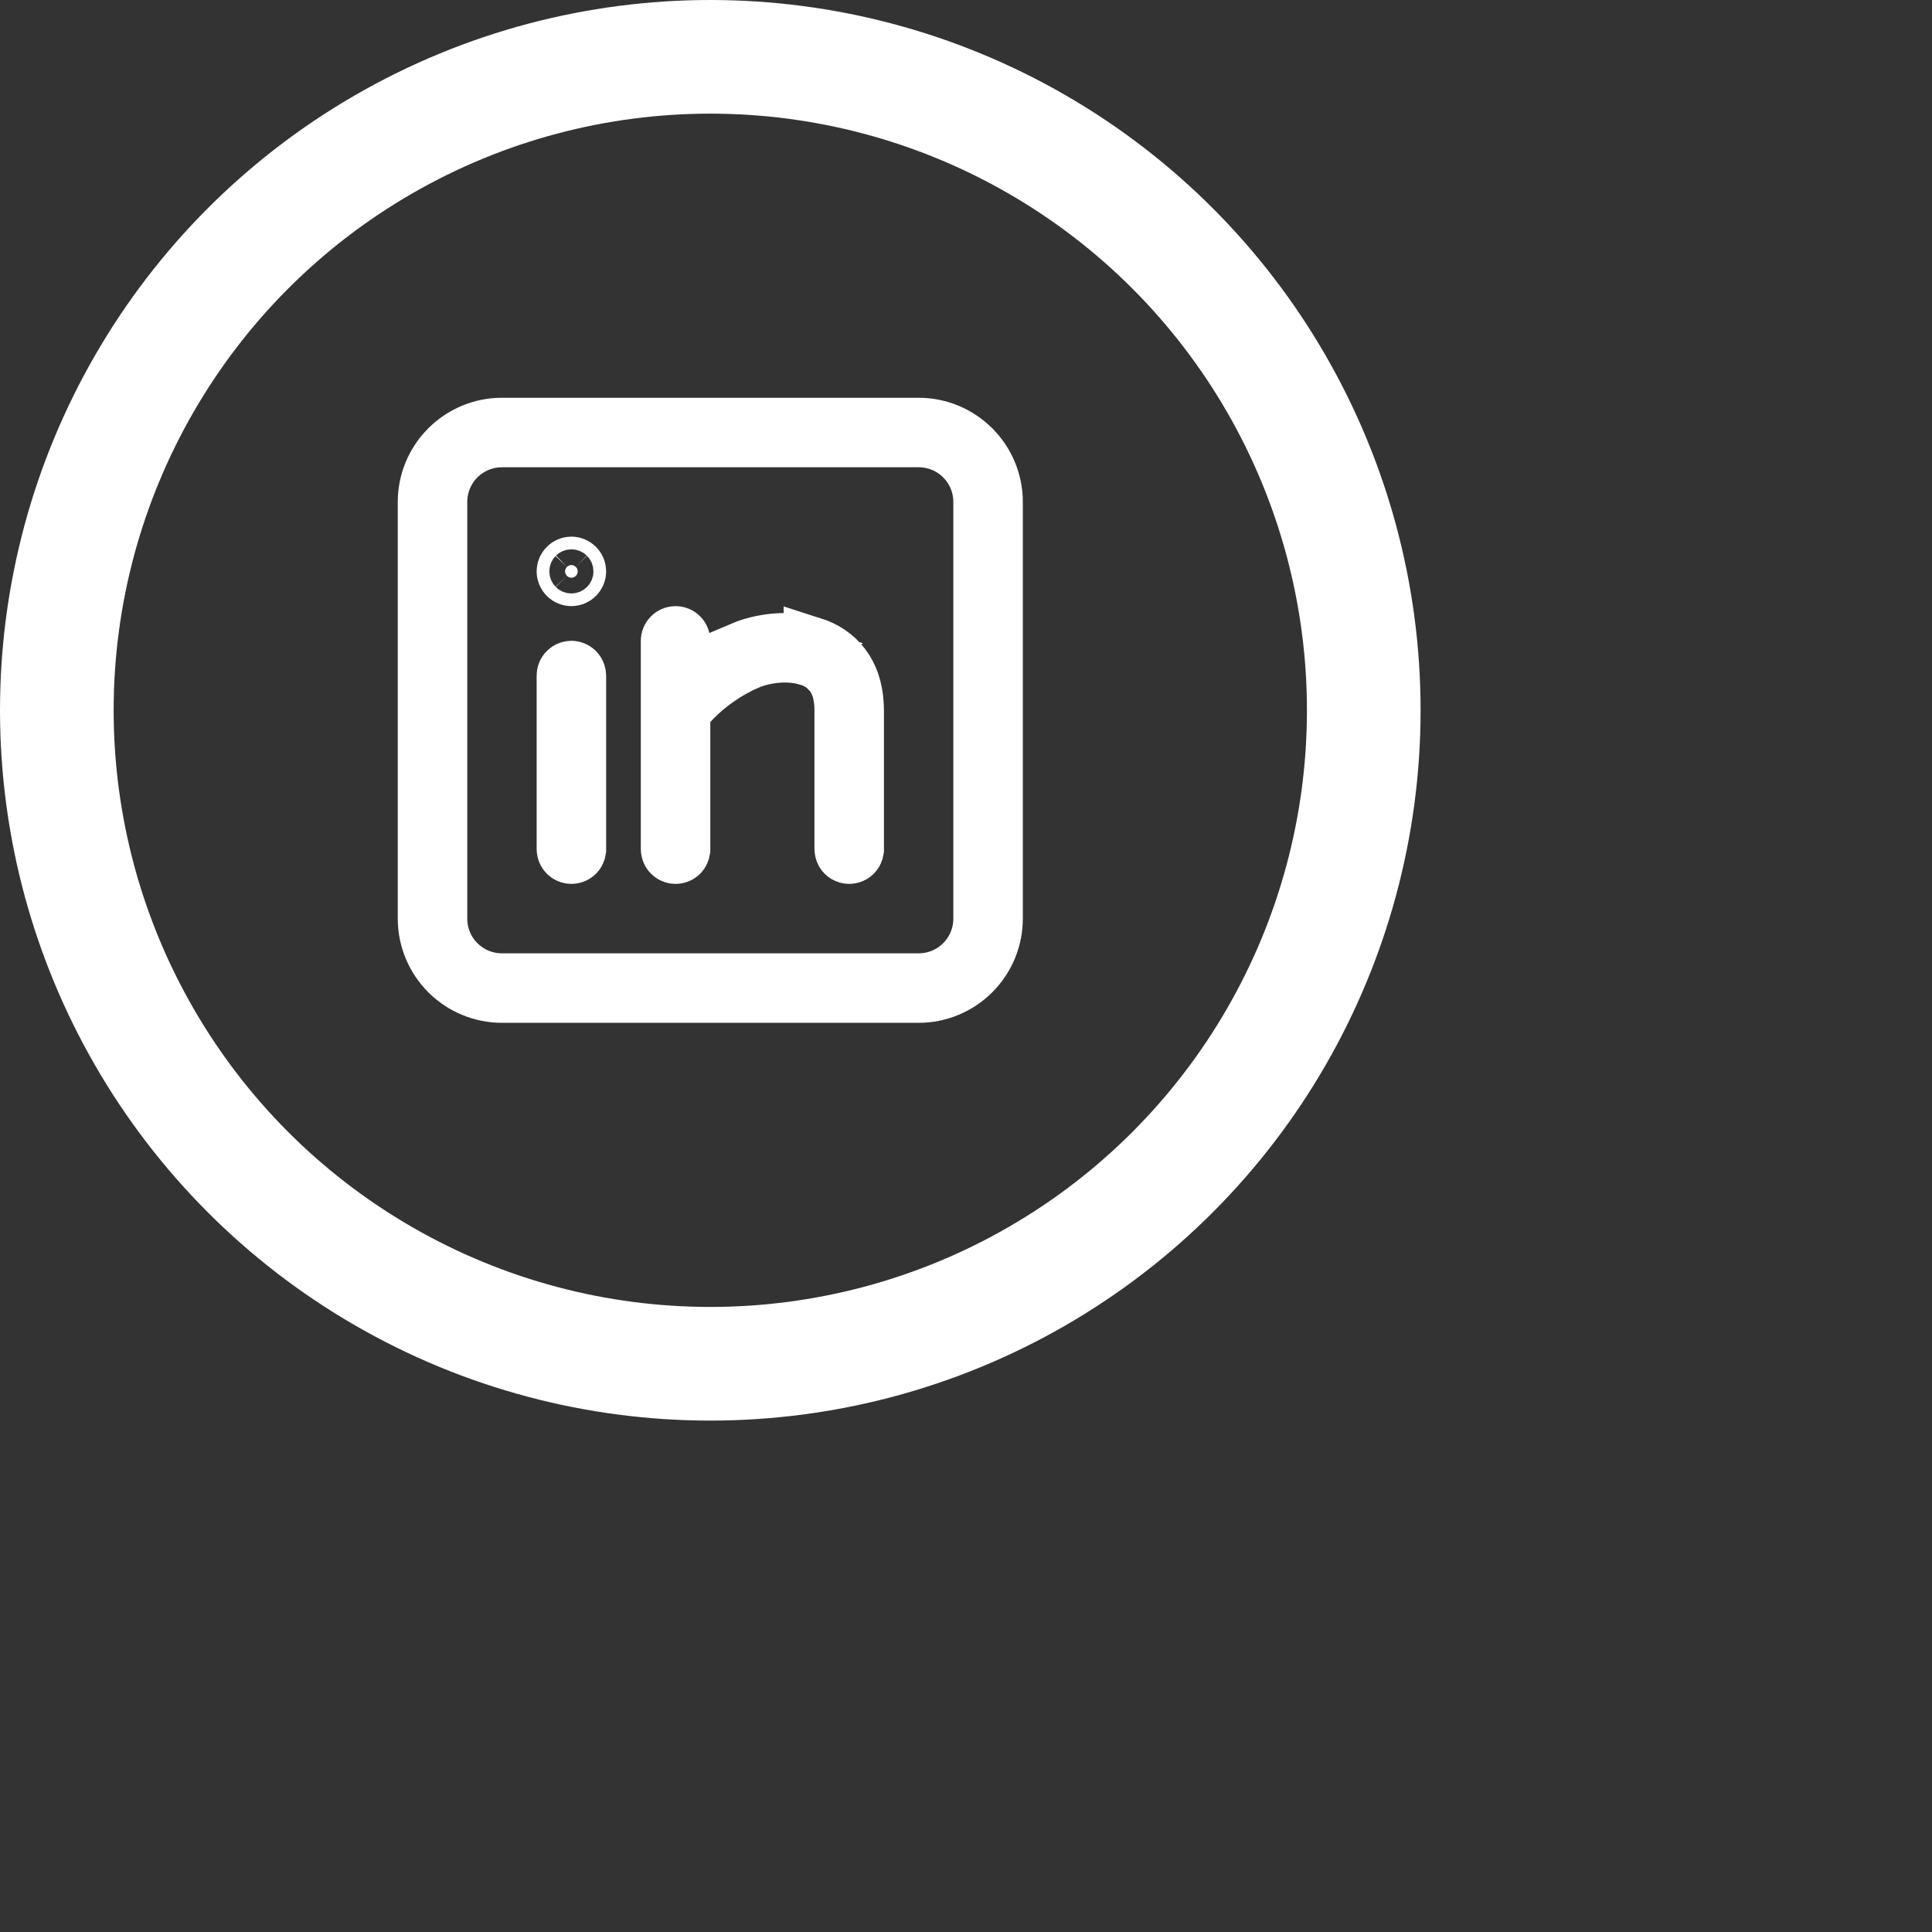 <?xml version="1.0" encoding="utf-8"?>
<svg xmlns="http://www.w3.org/2000/svg" fill="none" height="100%" overflow="visible" preserveAspectRatio="none" style="display: block;" viewBox="0 0 34 34" width="100%">
<rect x="0" y="0" width="34" height="34" fill="#333333" stroke="none"/>
<g id="Frame 6">
<circle cx="12.5" cy="12.5" id="Ellipse 4" r="11.5" stroke="white" stroke-width="2"/>
<path d="M8.833 7.5H16.167C16.52 7.5 16.859 7.641 17.109 7.891C17.359 8.141 17.5 8.479 17.5 8.833V16.167C17.5 16.52 17.359 16.859 17.109 17.109C16.859 17.359 16.52 17.5 16.167 17.5H8.833C8.479 17.5 8.141 17.359 7.891 17.109C7.641 16.859 7.5 16.52 7.5 16.167V8.833C7.5 8.479 7.641 8.141 7.891 7.891C8.141 7.641 8.479 7.5 8.833 7.5ZM8.833 7.723C8.538 7.723 8.256 7.84 8.048 8.048C7.84 8.256 7.723 8.538 7.723 8.833V16.167C7.723 16.462 7.84 16.744 8.048 16.952C8.256 17.16 8.538 17.277 8.833 17.277H16.167C16.462 17.277 16.744 17.16 16.952 16.952C17.16 16.744 17.277 16.462 17.277 16.167V8.833C17.277 8.538 17.16 8.256 16.952 8.048C16.744 7.84 16.462 7.723 16.167 7.723H8.833ZM10.056 11.777C10.083 11.777 10.109 11.788 10.129 11.806C10.147 11.822 10.159 11.844 10.164 11.868L10.167 11.904V14.944L10.159 14.984C10.154 14.998 10.147 15.01 10.137 15.021C10.117 15.041 10.091 15.053 10.062 15.055C10.034 15.056 10.006 15.047 9.984 15.029C9.963 15.012 9.95 14.986 9.946 14.959L9.944 14.929V11.889C9.944 11.859 9.956 11.831 9.977 11.81C9.997 11.79 10.026 11.777 10.056 11.777ZM11.889 11.167C11.915 11.167 11.94 11.176 11.96 11.192C11.98 11.209 11.993 11.232 11.998 11.258L12.126 11.958L12.741 11.601C12.847 11.539 12.956 11.485 13.068 11.437L13.067 11.435C13.392 11.297 13.879 11.228 14.291 11.357V11.356C14.501 11.423 14.693 11.542 14.832 11.731L14.833 11.732C14.958 11.901 15.035 12.117 15.052 12.389L15.056 12.514V14.944L15.048 14.984C15.043 14.998 15.035 15.01 15.025 15.021C15.006 15.041 14.979 15.053 14.951 15.055C14.923 15.056 14.895 15.047 14.873 15.029C14.852 15.012 14.839 14.986 14.835 14.959L14.833 14.929V12.5C14.833 12.211 14.761 12.008 14.656 11.865L14.643 11.848L14.55 11.749C14.457 11.665 14.345 11.605 14.224 11.57L14.225 11.569C14.218 11.567 14.211 11.566 14.204 11.563C14.201 11.563 14.199 11.562 14.196 11.562H14.195C13.849 11.462 13.434 11.522 13.155 11.641L13.154 11.642C12.784 11.8 12.452 12.044 12.223 12.273L12.216 12.279L12.209 12.286L12.134 12.367L12 12.511V14.944L11.992 14.984C11.987 14.998 11.98 15.01 11.97 15.021C11.95 15.041 11.924 15.053 11.896 15.055C11.867 15.056 11.839 15.047 11.817 15.029C11.796 15.012 11.783 14.986 11.779 14.959L11.777 14.915V11.277C11.777 11.248 11.79 11.22 11.81 11.199C11.831 11.178 11.859 11.167 11.889 11.167ZM10.056 9.944C10.085 9.944 10.113 9.956 10.134 9.977C10.155 9.997 10.167 10.026 10.167 10.056C10.167 10.085 10.155 10.113 10.134 10.134C10.113 10.155 10.085 10.167 10.056 10.167C10.026 10.167 9.997 10.155 9.977 10.134C9.956 10.113 9.944 10.085 9.944 10.056C9.944 10.026 9.956 9.997 9.977 9.977C9.997 9.956 10.026 9.944 10.056 9.944Z" fill="white" id="Vector" stroke="white"/>
</g>
</svg>